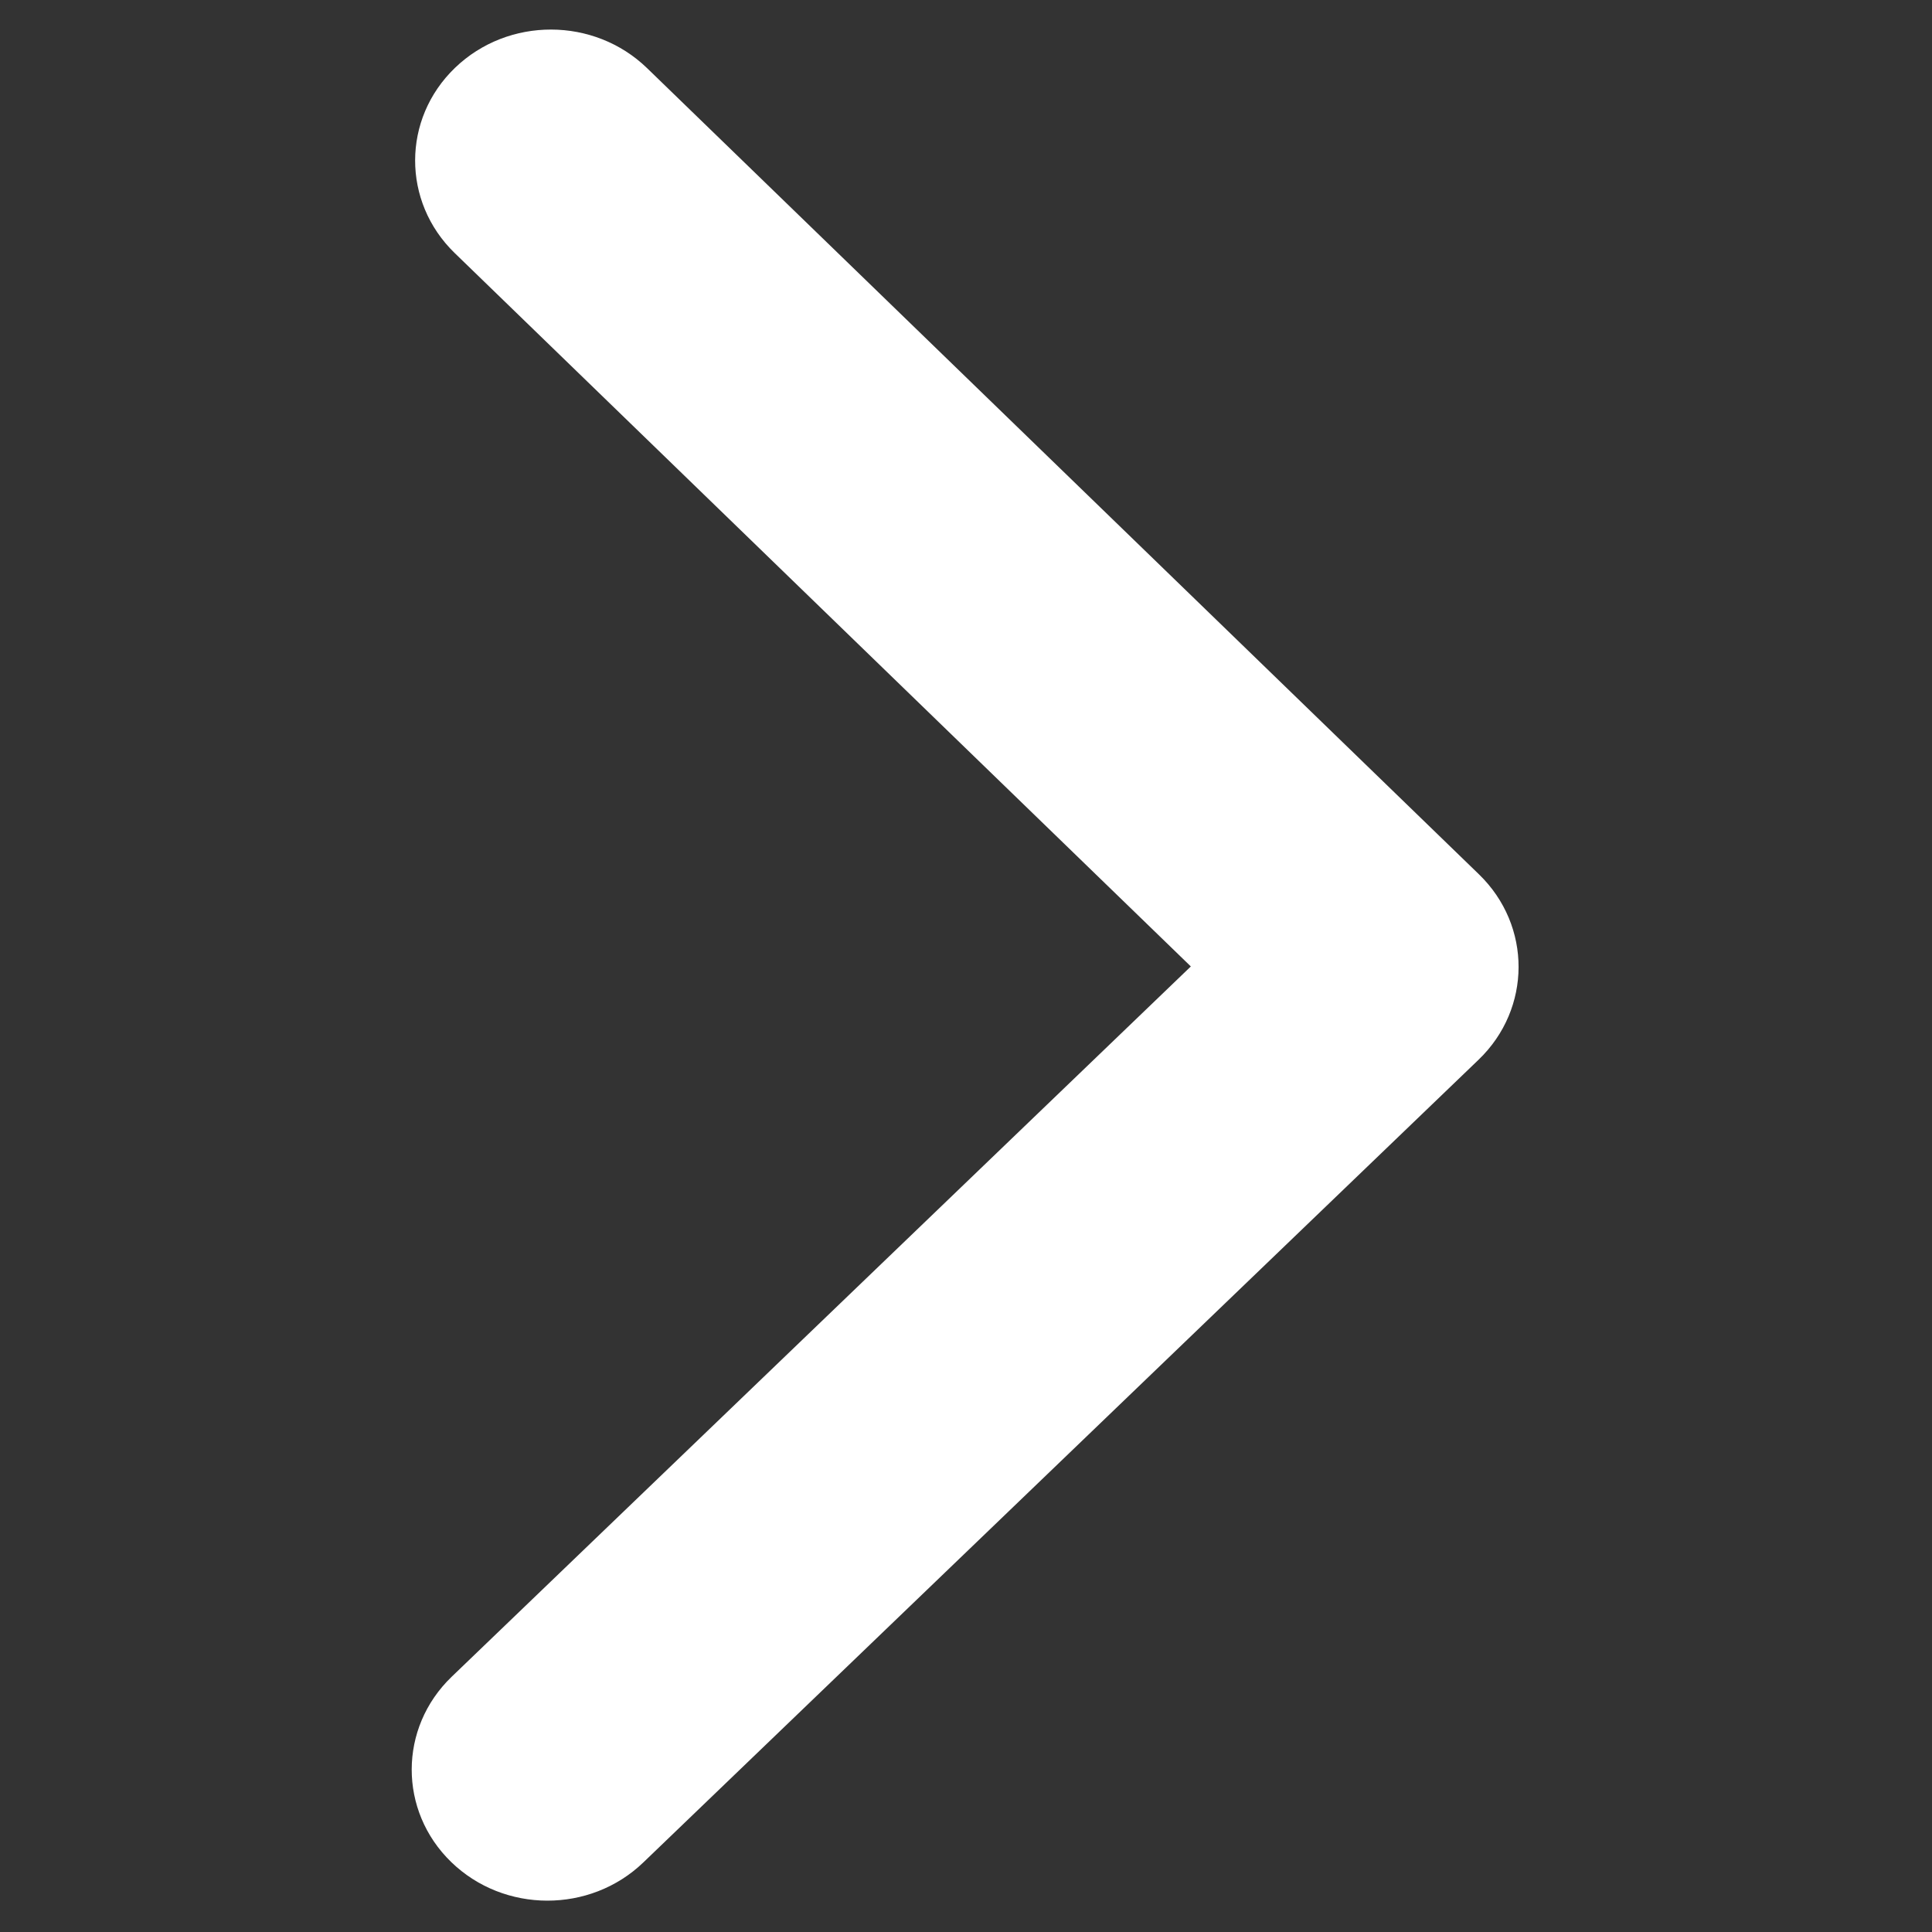 <?xml version="1.0" encoding="utf-8"?>
<!-- Generator: Adobe Illustrator 24.0.1, SVG Export Plug-In . SVG Version: 6.00 Build 0)  -->
<svg version="1.1" id="Layer_1" xmlns="http://www.w3.org/2000/svg" xmlns:xlink="http://www.w3.org/1999/xlink" x="0px" y="0px"
	 viewBox="0 0 451.85 451.85" style="enable-background:new 0 0 451.85 451.85;" xml:space="preserve">
<rect x="0" y="0" width="451.85" height="451.85" fill="#333333" stroke="none"/>
<style type="text/css">
	.st0{fill:#FFFFFF;}
</style>
<path class="st0" d="M355.16,226.19c-0.02,7.84-3.14,15.68-9.34,21.64L150.45,435.59c-12.43,11.94-32.54,11.9-44.91-0.09
	c-12.37-11.99-12.33-31.39,0.09-43.34l172.88-166.13L106.34,59.18c-12.37-12-12.33-31.4,0.09-43.33
	c12.42-11.95,32.53-11.91,44.91,0.09l194.58,188.57C352.1,210.51,355.18,218.36,355.16,226.19L355.16,226.19z"/>
</svg>
